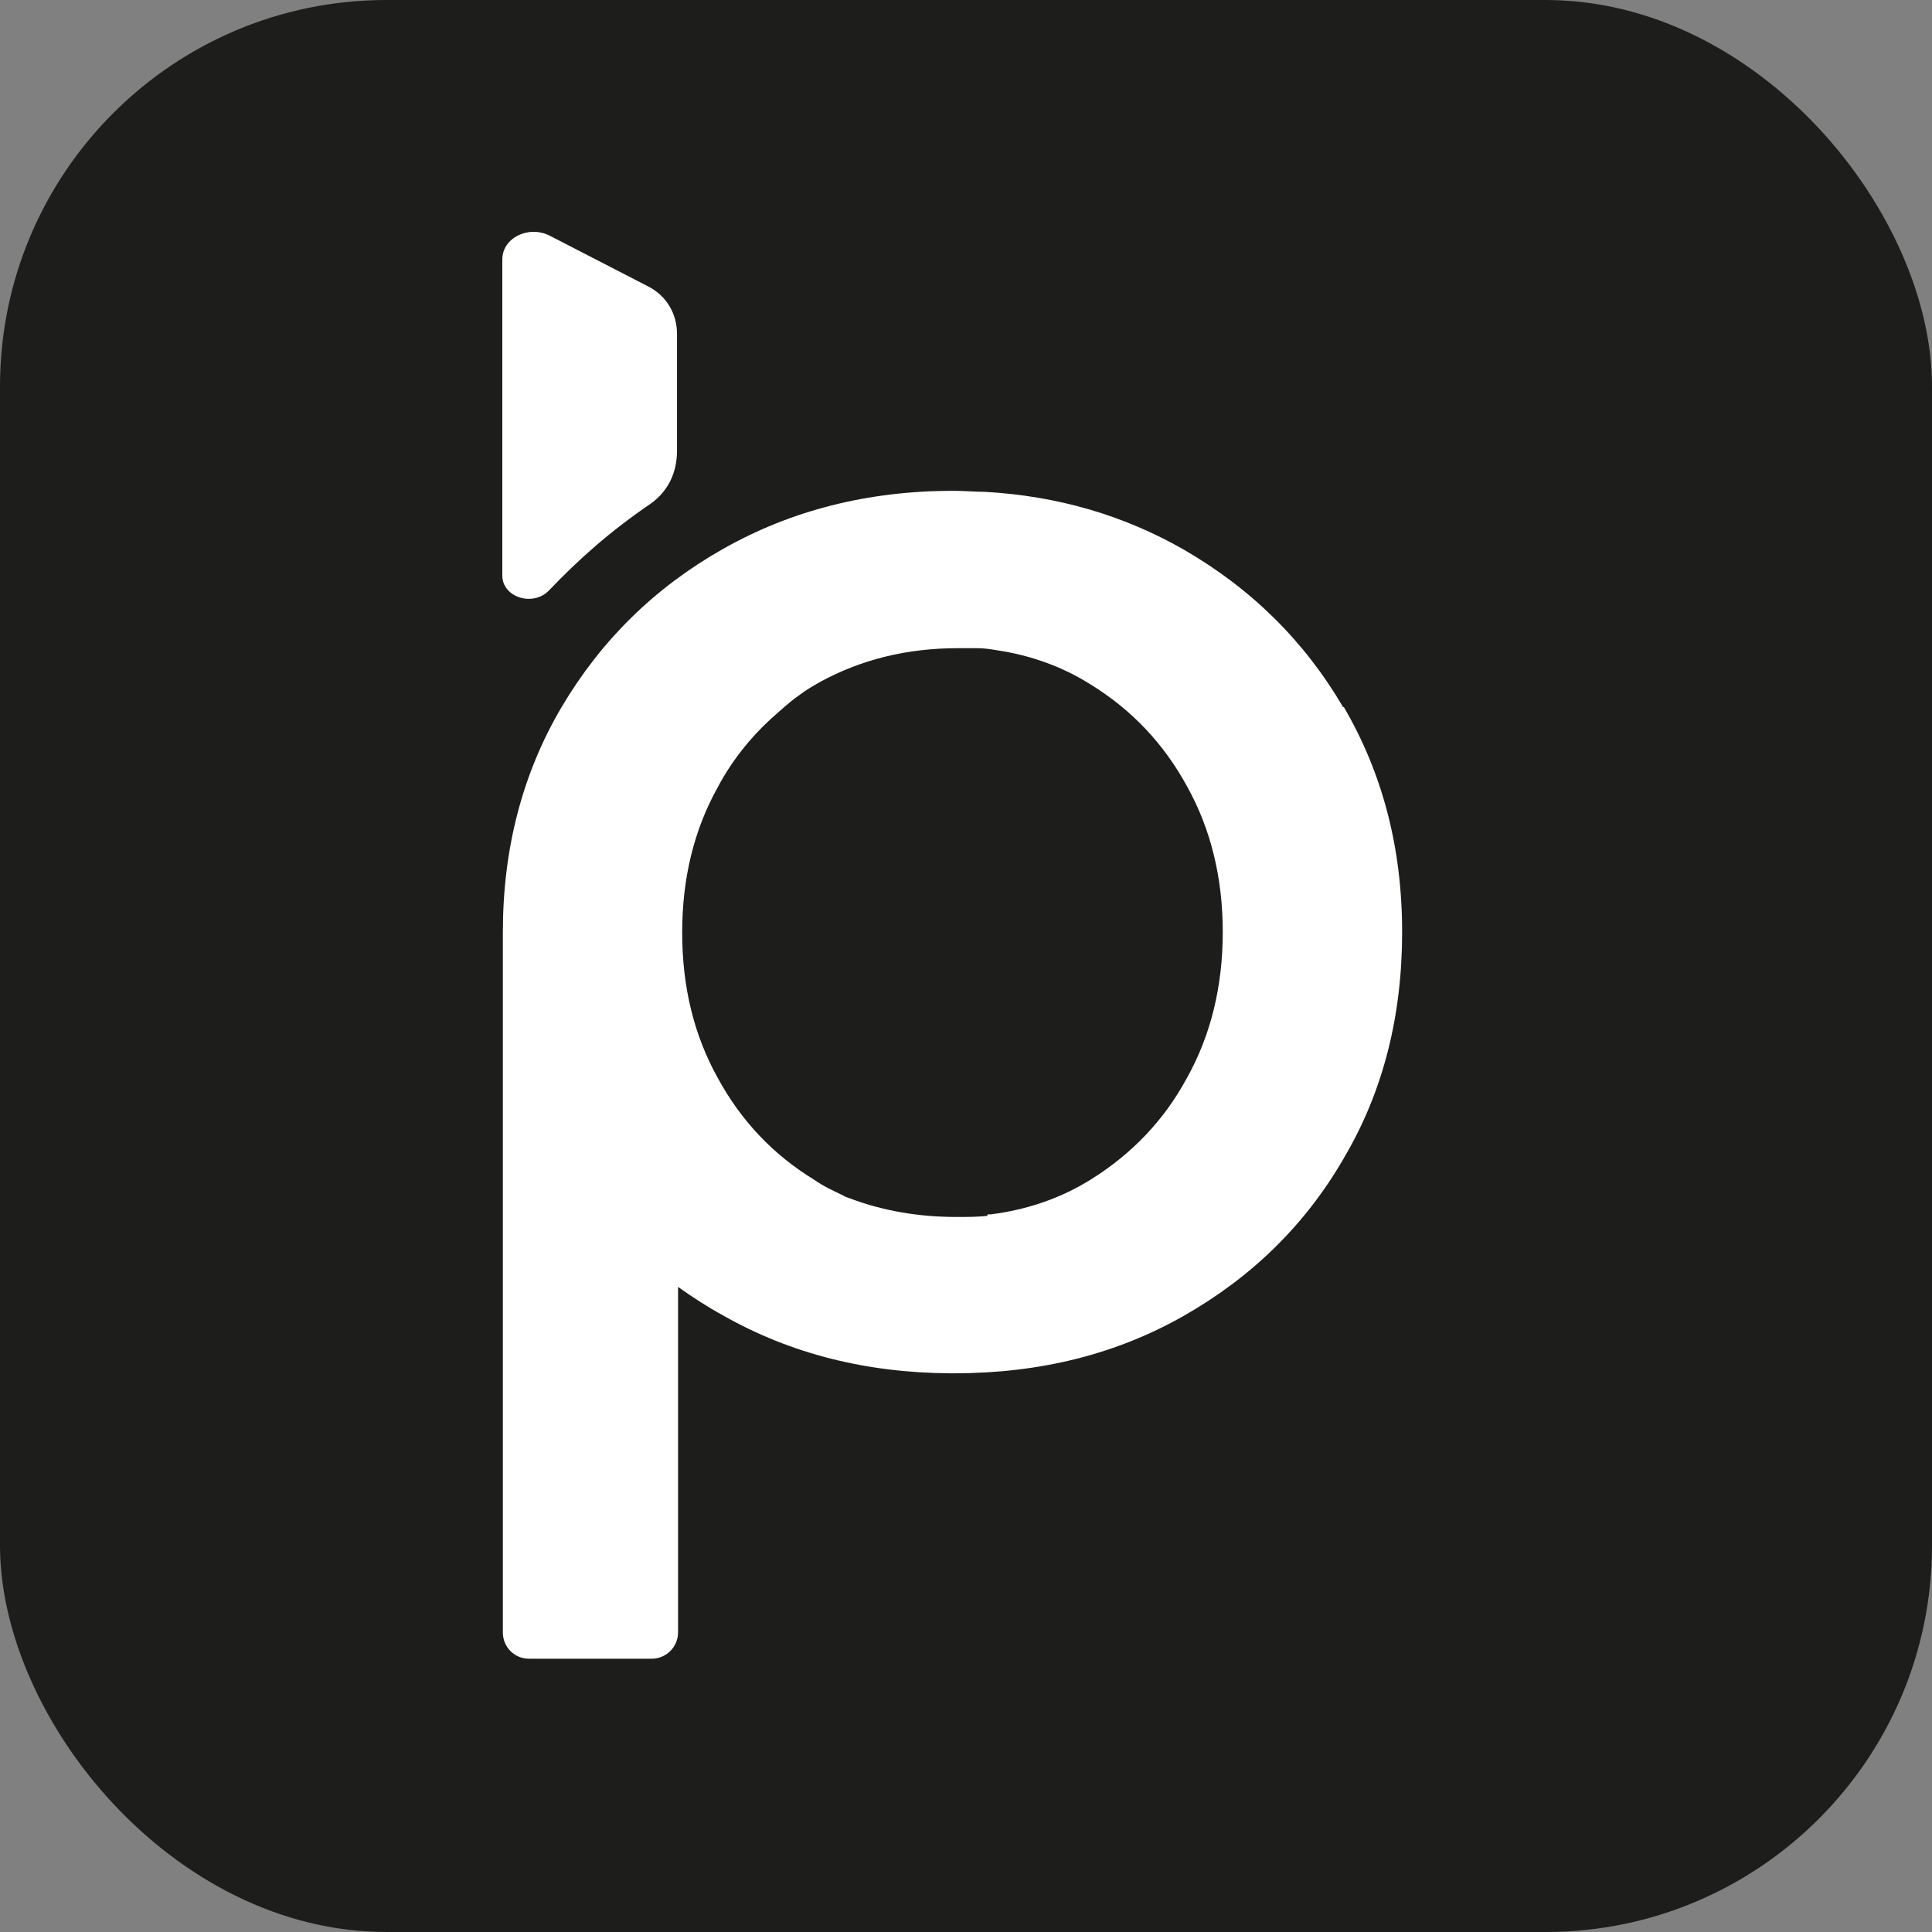 <?xml version="1.0" encoding="UTF-8"?> <svg xmlns="http://www.w3.org/2000/svg" width="50" height="50" viewBox="0 0 50 50" fill="none"><rect x="0" y="0" width="50" height="50" fill="#808080" stroke="none"/><rect width="50" height="50" rx="10" fill="#1D1D1B"></rect><path d="M34.762 18.305C33.759 16.589 32.381 15.231 30.629 14.22C29.091 13.341 27.379 12.835 25.493 12.729C25.225 12.729 24.958 12.702 24.677 12.702C22.457 12.702 20.477 13.208 18.712 14.206C16.946 15.204 15.555 16.575 14.539 18.292C13.522 20.009 13.014 21.966 13.014 24.122V42.249C13.014 42.622 13.308 42.928 13.696 42.928H16.866C17.24 42.928 17.548 42.622 17.548 42.249V33.305C17.922 33.571 18.31 33.824 18.725 34.05C20.464 35.035 22.416 35.528 24.597 35.541H24.69C26.911 35.541 28.89 35.049 30.642 34.05C32.395 33.052 33.785 31.695 34.775 29.978C35.792 28.261 36.287 26.304 36.287 24.122C36.287 21.939 35.778 20.009 34.775 18.292L34.762 18.305ZM25.546 31.468C25.292 31.495 25.025 31.495 24.757 31.495C23.767 31.495 22.845 31.335 22.002 31.016C21.935 30.989 21.868 30.976 21.815 30.936C21.561 30.816 21.306 30.697 21.079 30.537C20.009 29.885 19.18 29.006 18.578 27.902C17.962 26.797 17.655 25.546 17.655 24.135C17.655 22.724 17.962 21.473 18.578 20.369C18.939 19.69 19.407 19.104 19.942 18.612C20.183 18.399 20.424 18.172 20.691 17.986C20.865 17.853 21.052 17.747 21.239 17.64C22.296 17.068 23.473 16.775 24.784 16.775C24.958 16.775 25.132 16.775 25.306 16.775C25.466 16.775 25.64 16.802 25.8 16.828C26.683 16.961 27.499 17.254 28.235 17.72C29.291 18.372 30.121 19.25 30.723 20.355C31.338 21.46 31.645 22.724 31.645 24.122C31.645 25.519 31.338 26.784 30.723 27.888C30.121 29.006 29.278 29.871 28.235 30.523C27.446 31.016 26.576 31.309 25.64 31.428C25.613 31.428 25.586 31.428 25.56 31.428L25.546 31.468Z" fill="white"></path><path d="M17.521 11.664C17.521 10.866 17.521 9.508 17.521 8.643C17.521 8.137 17.267 7.671 16.785 7.418L14.23 6.101C13.682 5.821 13 6.154 13 6.713V14.898C13 15.457 13.789 15.71 14.204 15.284C14.979 14.473 15.769 13.767 16.839 13.035C17.307 12.702 17.521 12.21 17.521 11.664Z" fill="white"></path></svg> 